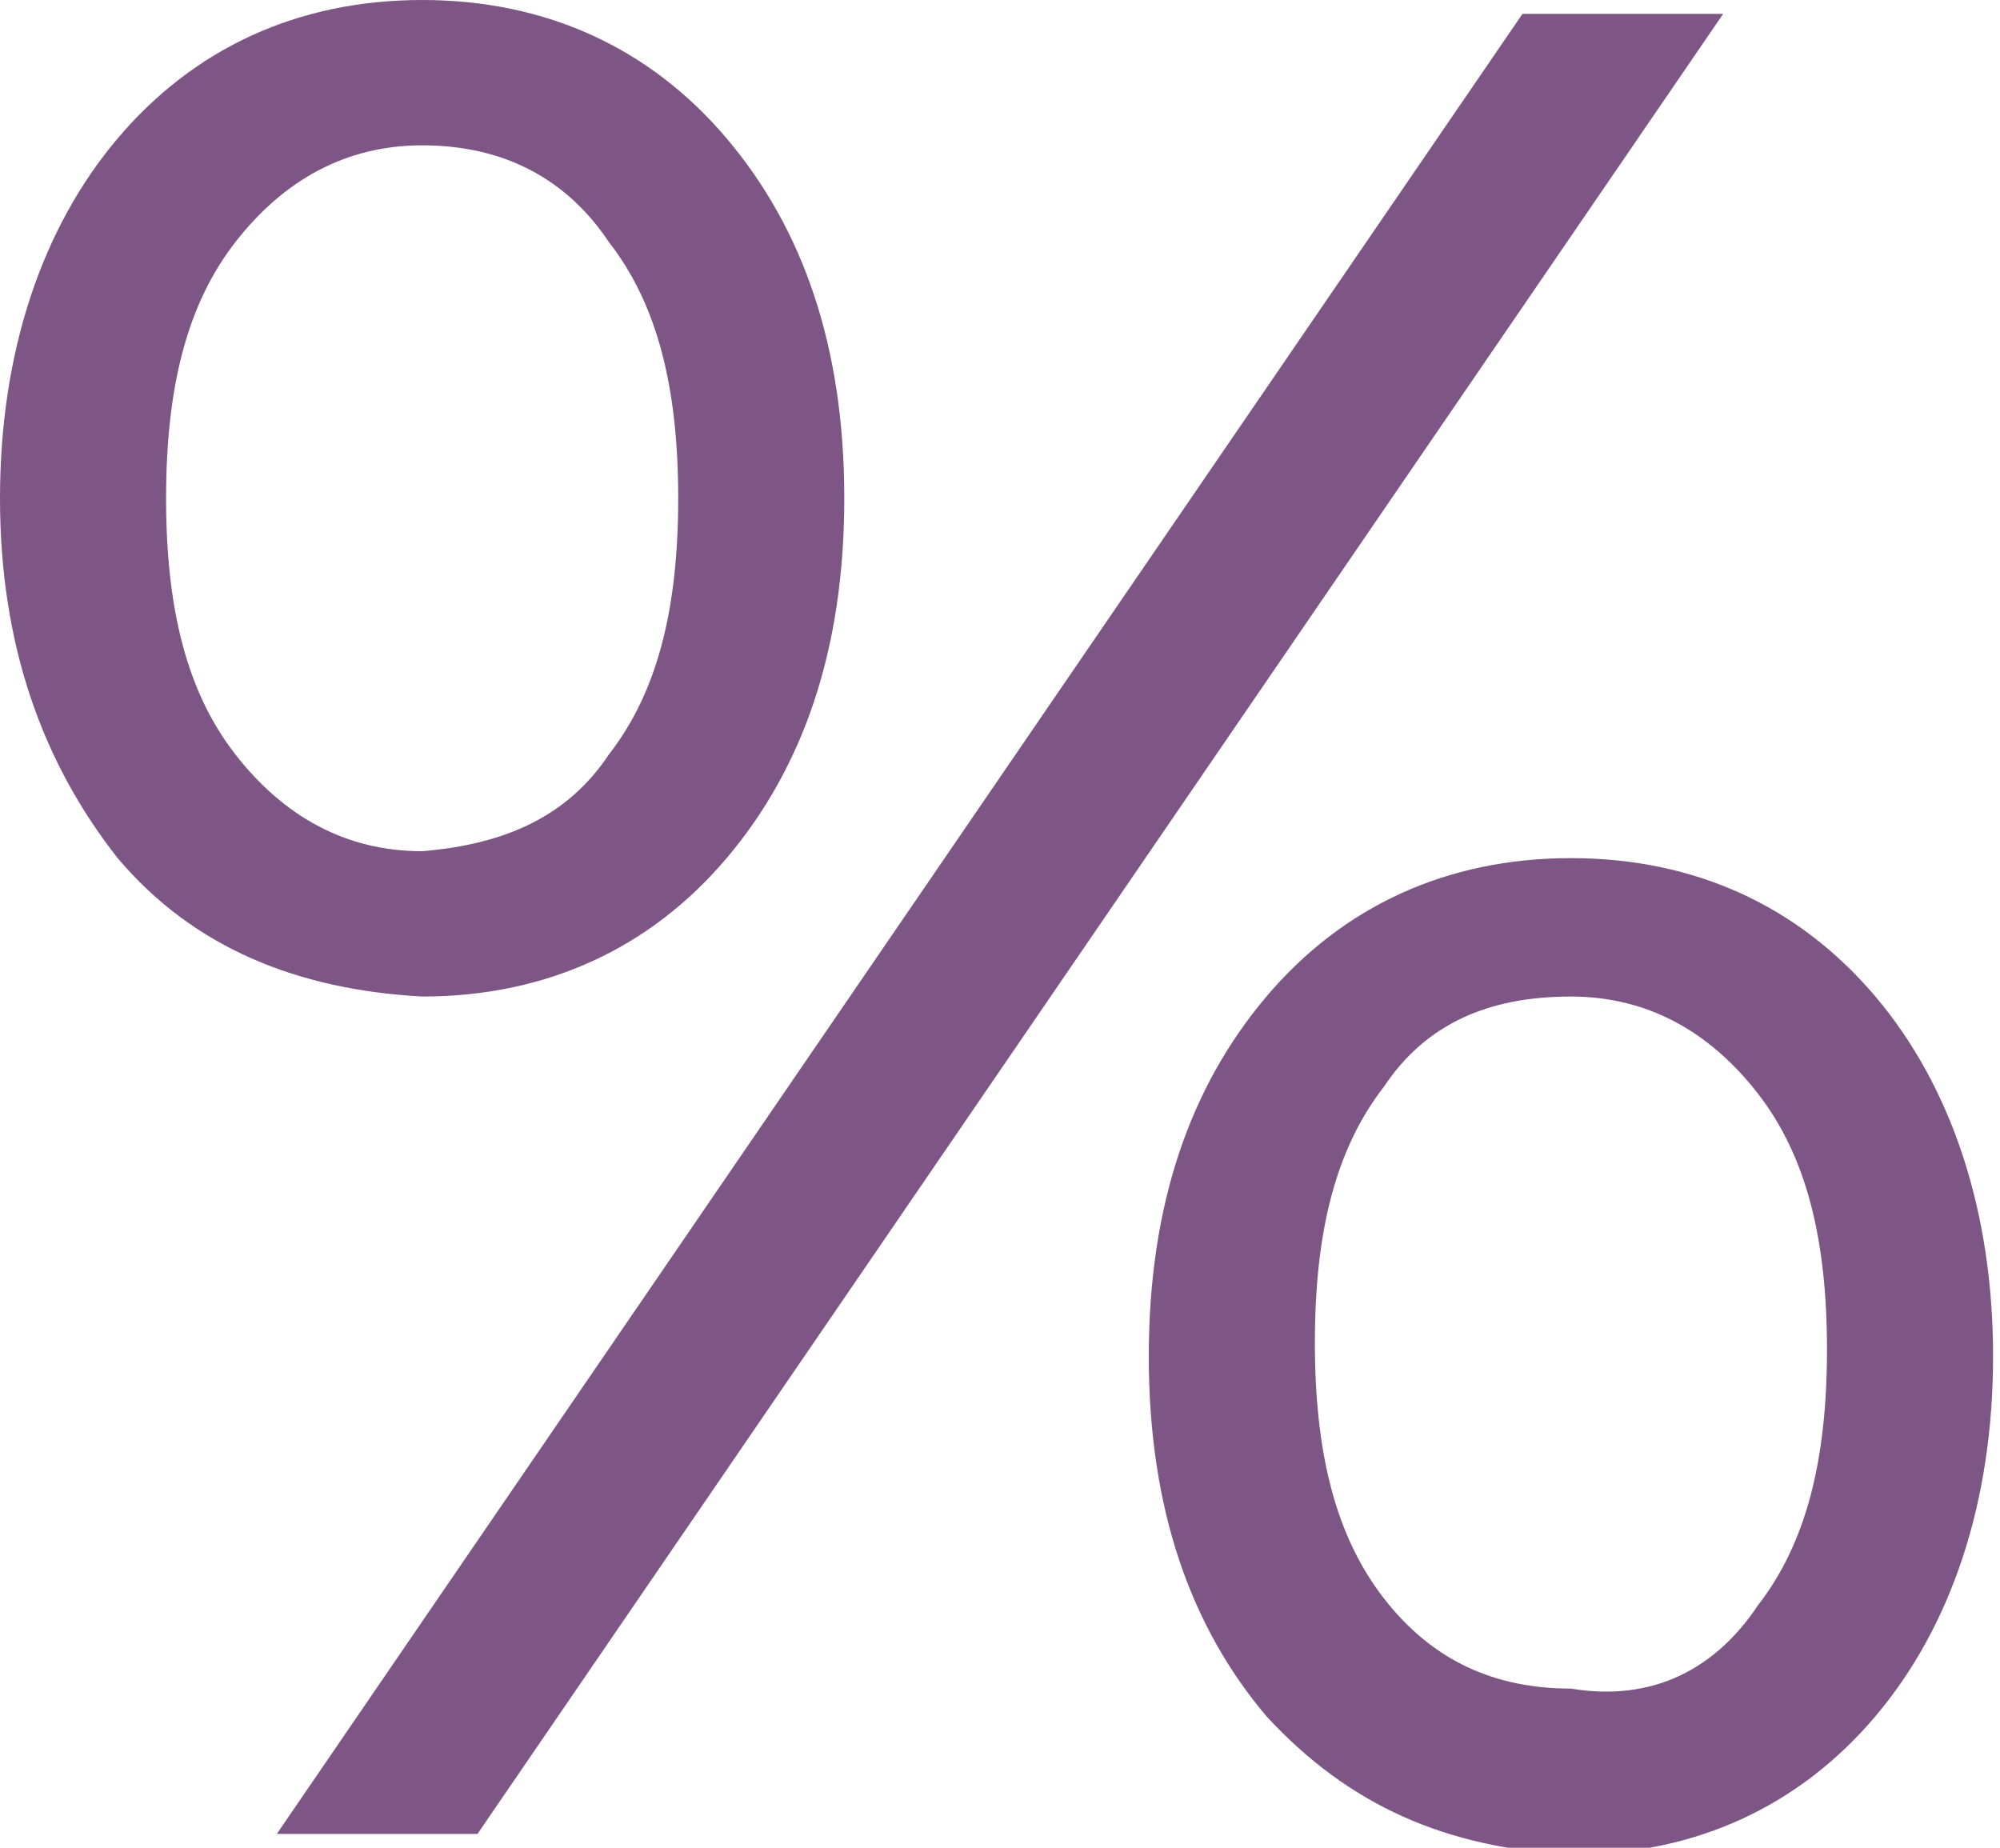 <svg xmlns="http://www.w3.org/2000/svg" viewBox="0 0 28.9 26.7">
    <path fill="#7e5686" d="M1.7 12.4C.6 11 0 9.3 0 7.2S.6 3.3 1.7 2C2.8.7 4.3 0 6.1 0c1.8 0 3.3.7 4.4 2 1.1 1.3 1.7 3 1.7 5.2s-.6 3.9-1.7 5.2c-1.1 1.3-2.6 2-4.4 2-1.8-.1-3.3-.7-4.4-2zm7.1-1.5c.7-.9 1-2.1 1-3.7s-.3-2.8-1-3.7c-.6-.9-1.5-1.4-2.7-1.4-1.1 0-2 .5-2.7 1.4-.7.9-1 2.1-1 3.7s.3 2.8 1 3.7c.7.9 1.6 1.4 2.7 1.4 1.2-.1 2.1-.5 2.7-1.4zM22 .2h2.9l-18 26.3H4L22 .2zm-3.7 24.6c-1.1-1.3-1.7-3-1.7-5.2s.6-3.9 1.7-5.2c1.1-1.3 2.6-2 4.4-2 1.8 0 3.3.7 4.4 2s1.7 3.1 1.7 5.2-.6 3.9-1.7 5.2c-1.1 1.3-2.6 2-4.4 2-1.8-.1-3.2-.7-4.4-2zm7.1-1.6c.7-.9 1-2.1 1-3.7s-.3-2.8-1-3.7c-.7-.9-1.6-1.4-2.7-1.4-1.2 0-2.1.4-2.7 1.3-.7.9-1 2.1-1 3.7s.3 2.8 1 3.7c.7.9 1.6 1.3 2.7 1.3 1.2.2 2.1-.3 2.7-1.2z"/>
</svg>
